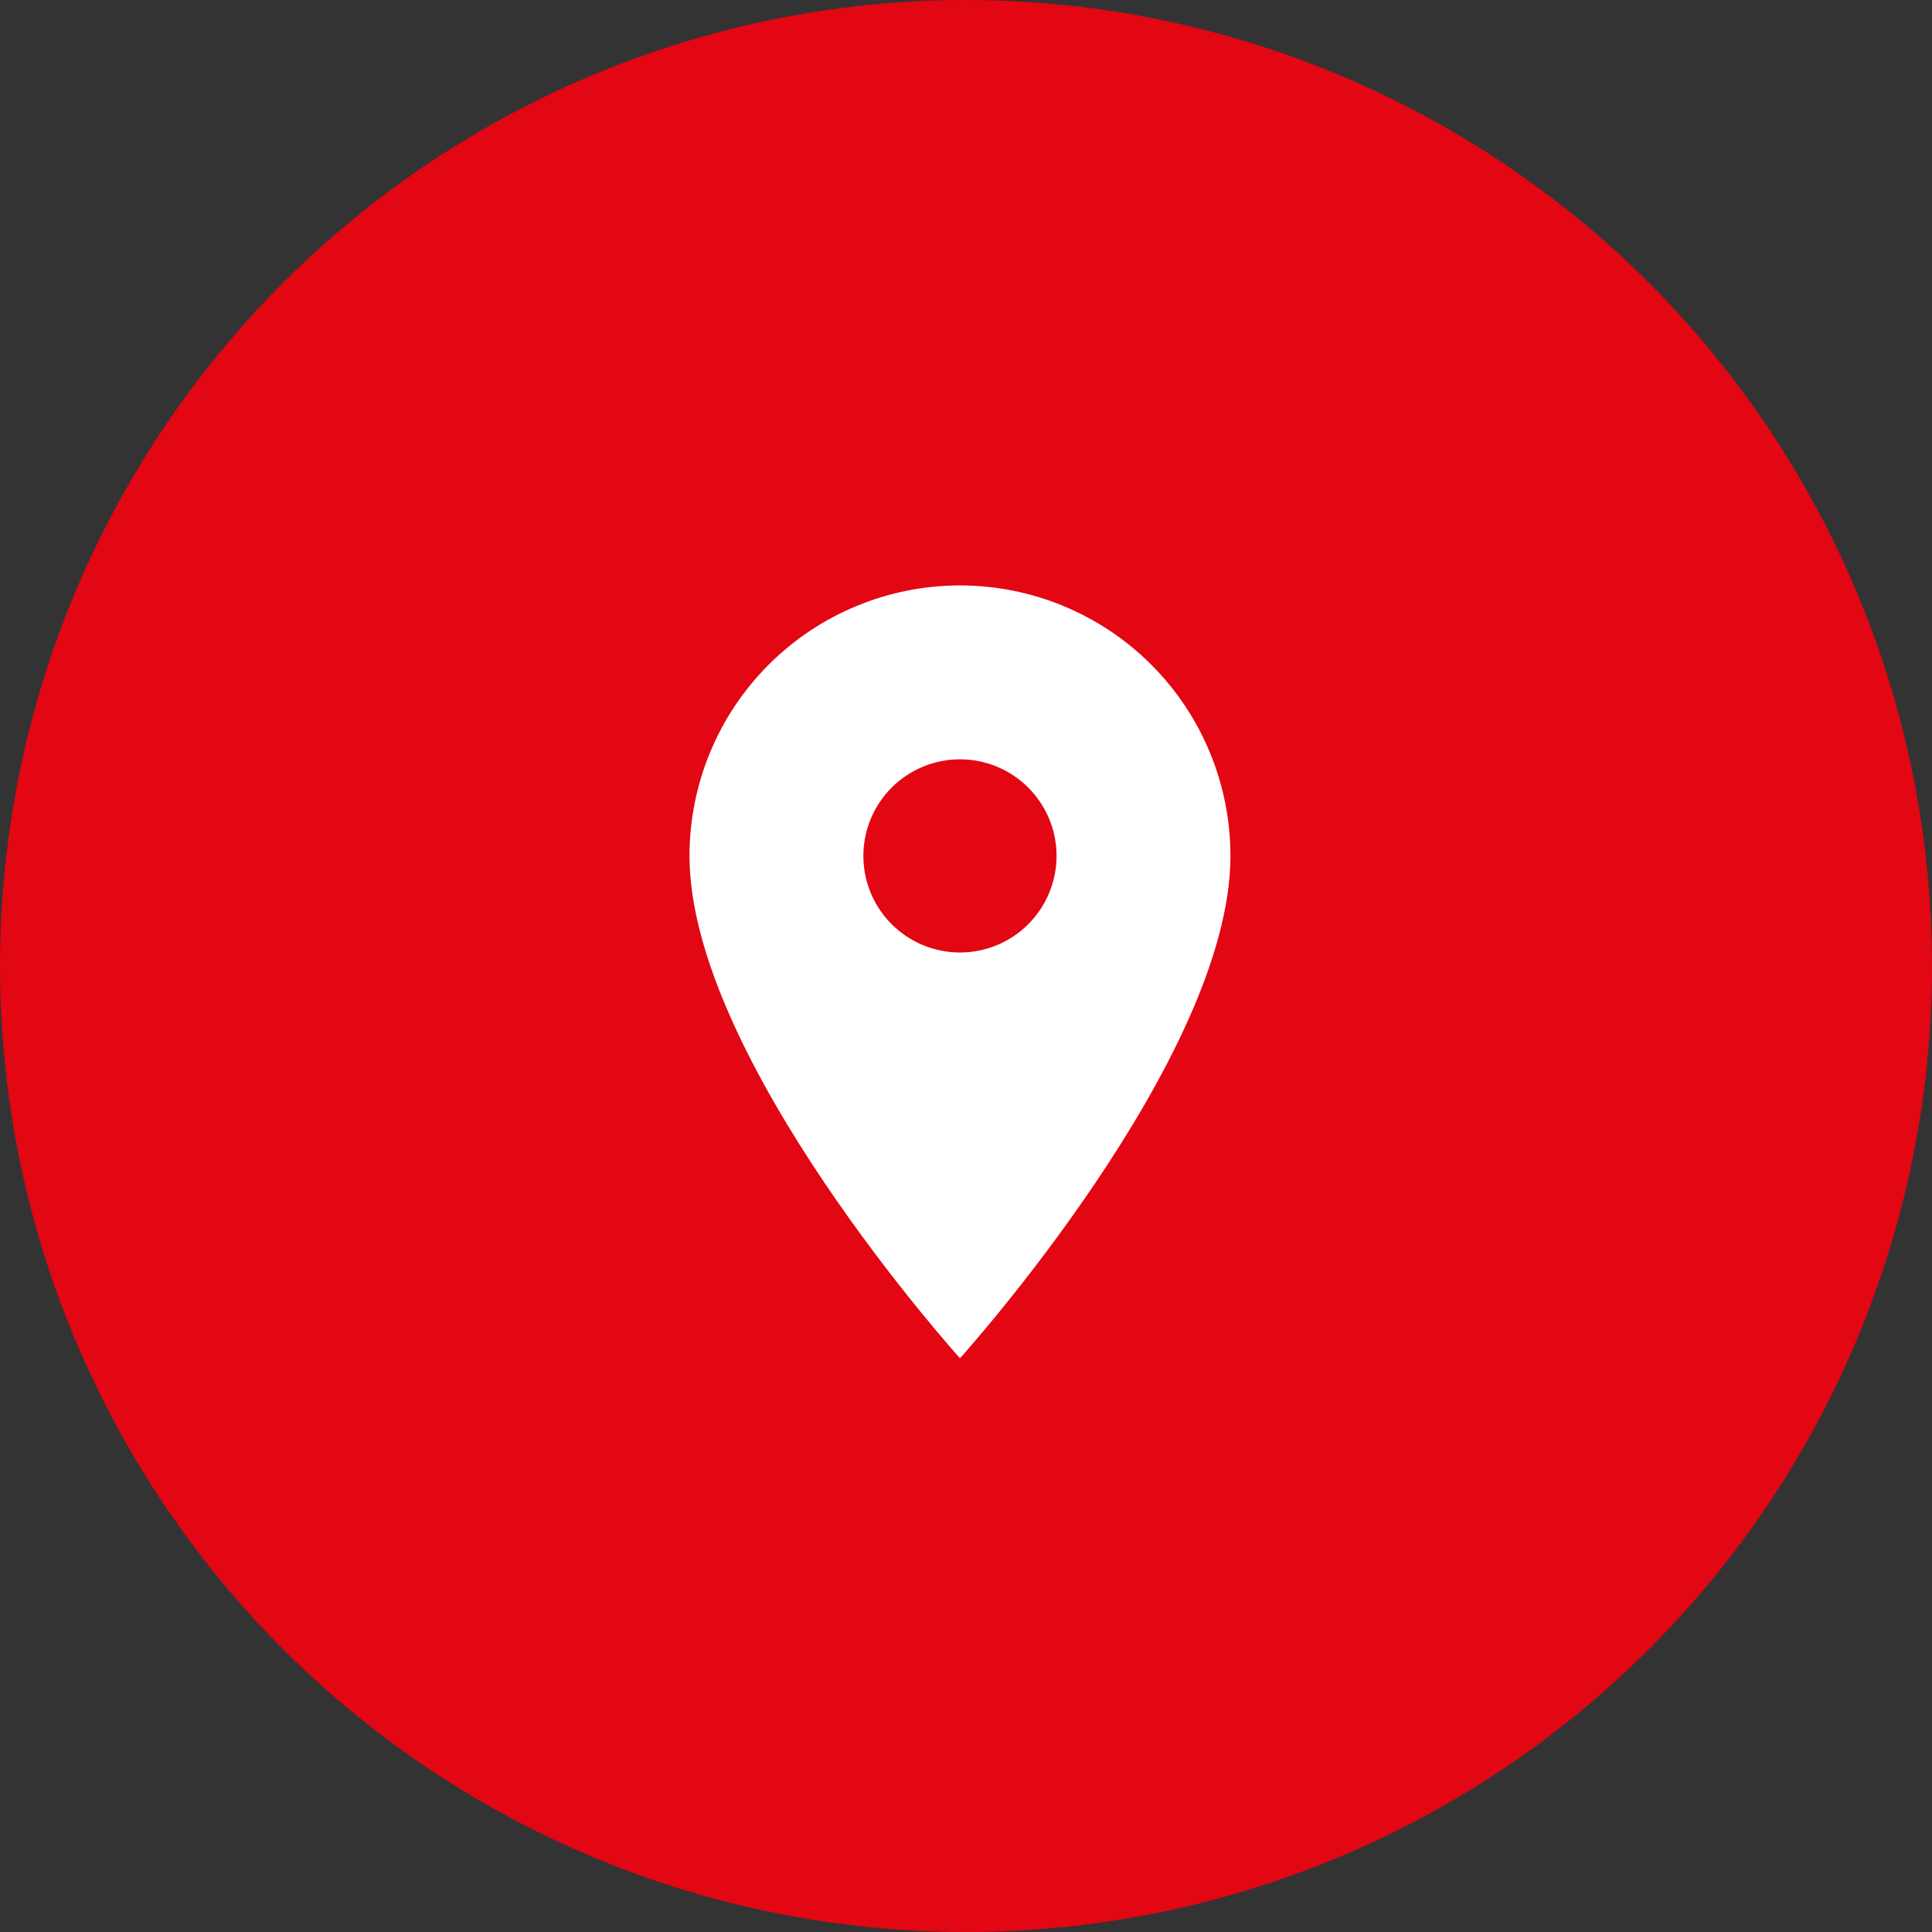 <svg width="50" height="50" viewBox="0 0 50 50" fill="none" xmlns="http://www.w3.org/2000/svg">
<rect x="0" y="0" width="50" height="50" fill="#333333" stroke="none"/>
<g id="Group 212">
<circle id="Ellipse 50" cx="25" cy="25" r="25" fill="#E30613"/>
<path id="Vector" d="M24.844 24.651C24.181 24.651 23.545 24.387 23.076 23.918C22.607 23.45 22.344 22.814 22.344 22.151C22.344 21.488 22.607 20.852 23.076 20.383C23.545 19.914 24.181 19.651 24.844 19.651C25.507 19.651 26.143 19.914 26.611 20.383C27.08 20.852 27.344 21.488 27.344 22.151C27.344 22.479 27.279 22.804 27.153 23.107C27.028 23.411 26.844 23.686 26.611 23.918C26.379 24.151 26.104 24.335 25.8 24.46C25.497 24.586 25.172 24.651 24.844 24.651ZM24.844 15.151C22.987 15.151 21.207 15.888 19.894 17.201C18.581 18.514 17.844 20.294 17.844 22.151C17.844 27.401 24.844 35.151 24.844 35.151C24.844 35.151 31.844 27.401 31.844 22.151C31.844 20.294 31.106 18.514 29.794 17.201C28.481 15.888 26.7 15.151 24.844 15.151Z" fill="white"/>
</g>
</svg>
